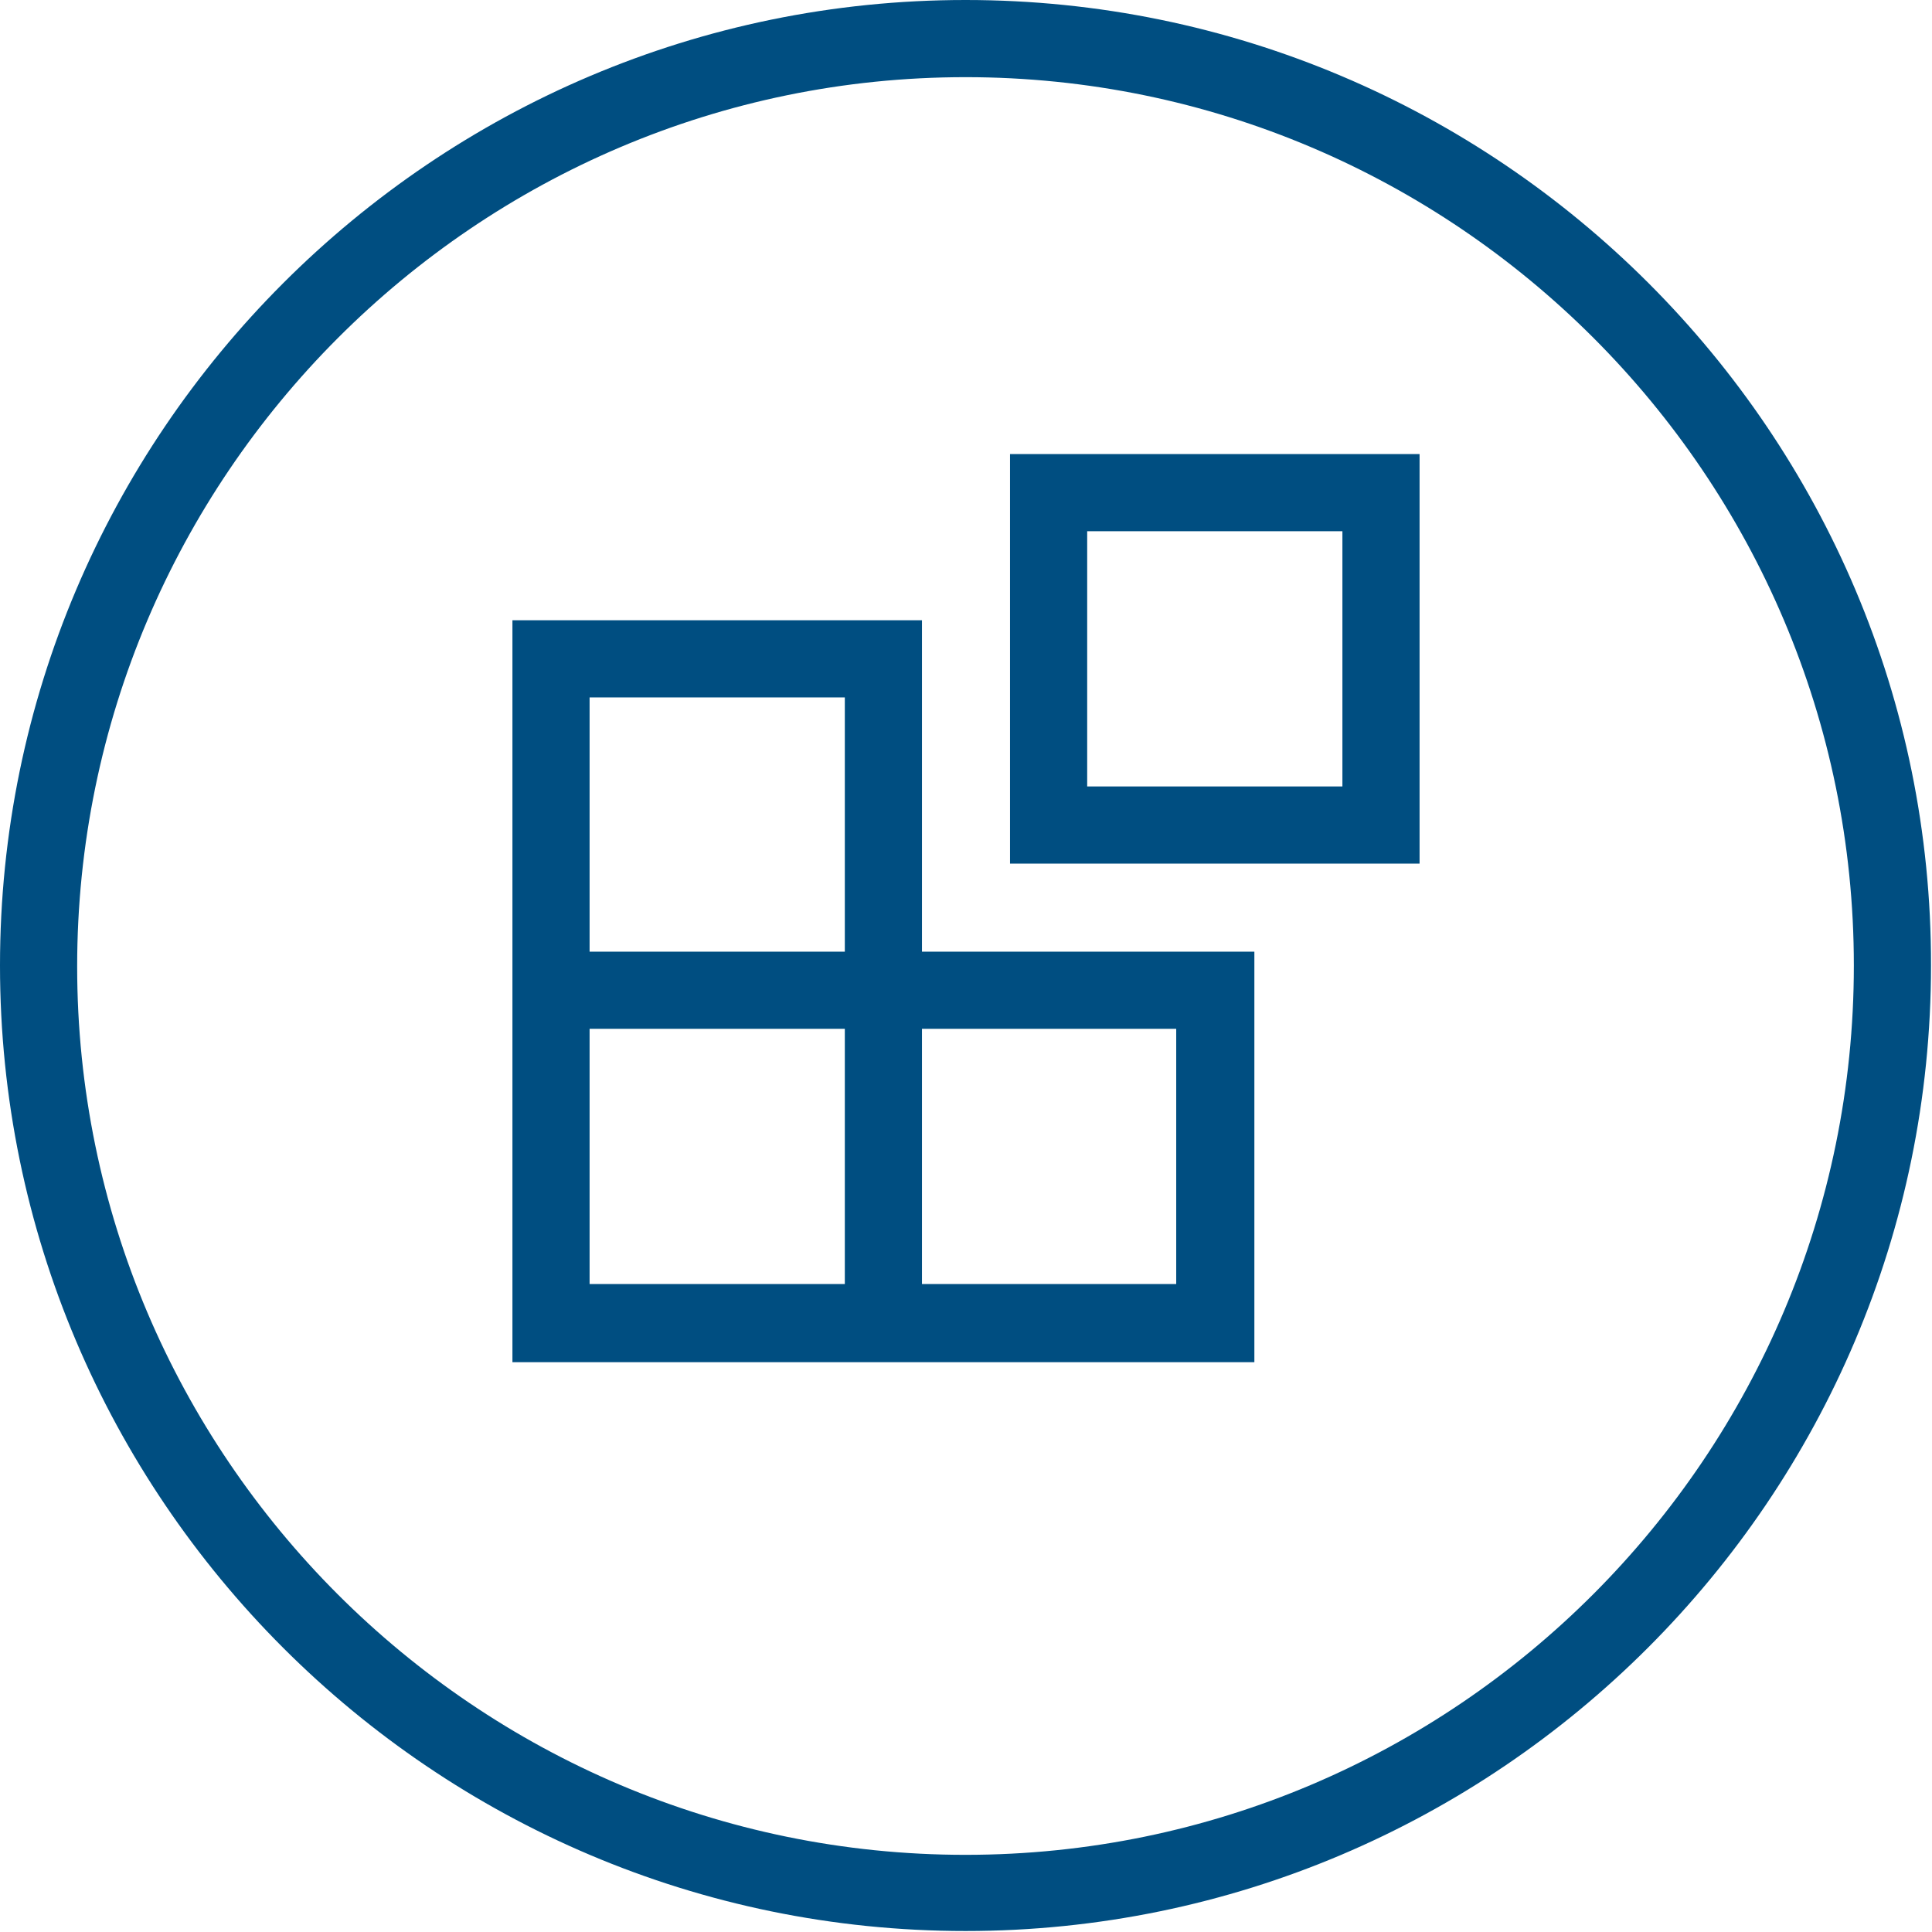 <?xml version="1.0" encoding="utf-8"?>
<!-- Generator: Adobe Illustrator 26.3.1, SVG Export Plug-In . SVG Version: 6.00 Build 0)  -->
<svg version="1.1" id="Ebene_1" xmlns="http://www.w3.org/2000/svg" xmlns:xlink="http://www.w3.org/1999/xlink" x="0px" y="0px"
	 viewBox="0 0 195.3 195.3" style="enable-background:new 0 0 195.3 195.3;" xml:space="preserve">
<style type="text/css">
	.st0{fill:#004E81;}
</style>
<g>
	<path class="st0" d="M97.6,0C43.8,0,0,43.8,0,97.6c0,53.8,43.8,97.6,97.6,97.6c53.8,0,97.6-43.8,97.6-97.6
		C195.3,43.8,151.5,0,97.6,0z M97.6,187.5c-49.5,0-89.8-40.3-89.8-89.8S48.1,7.8,97.6,7.8c49.5,0,89.8,40.3,89.8,89.8
		S147.2,187.5,97.6,187.5z"/>
	<path class="st0" d="M93.2,62.7H51.8v33.6v7.8v33.6h33.6h7.8h33.6V96.2H93.2V62.7z M85.3,129.8H59.6V104h25.8V129.8z M85.3,96.2
		H59.6V70.5h25.8V96.2z M118.9,104v25.8H93.2V104H118.9z"/>
	<path class="st0" d="M102.1,87.3h41.4V45.9h-41.4V87.3z M109.9,53.7h25.8v25.8h-25.8V53.7z"/>
</g>
</svg>
